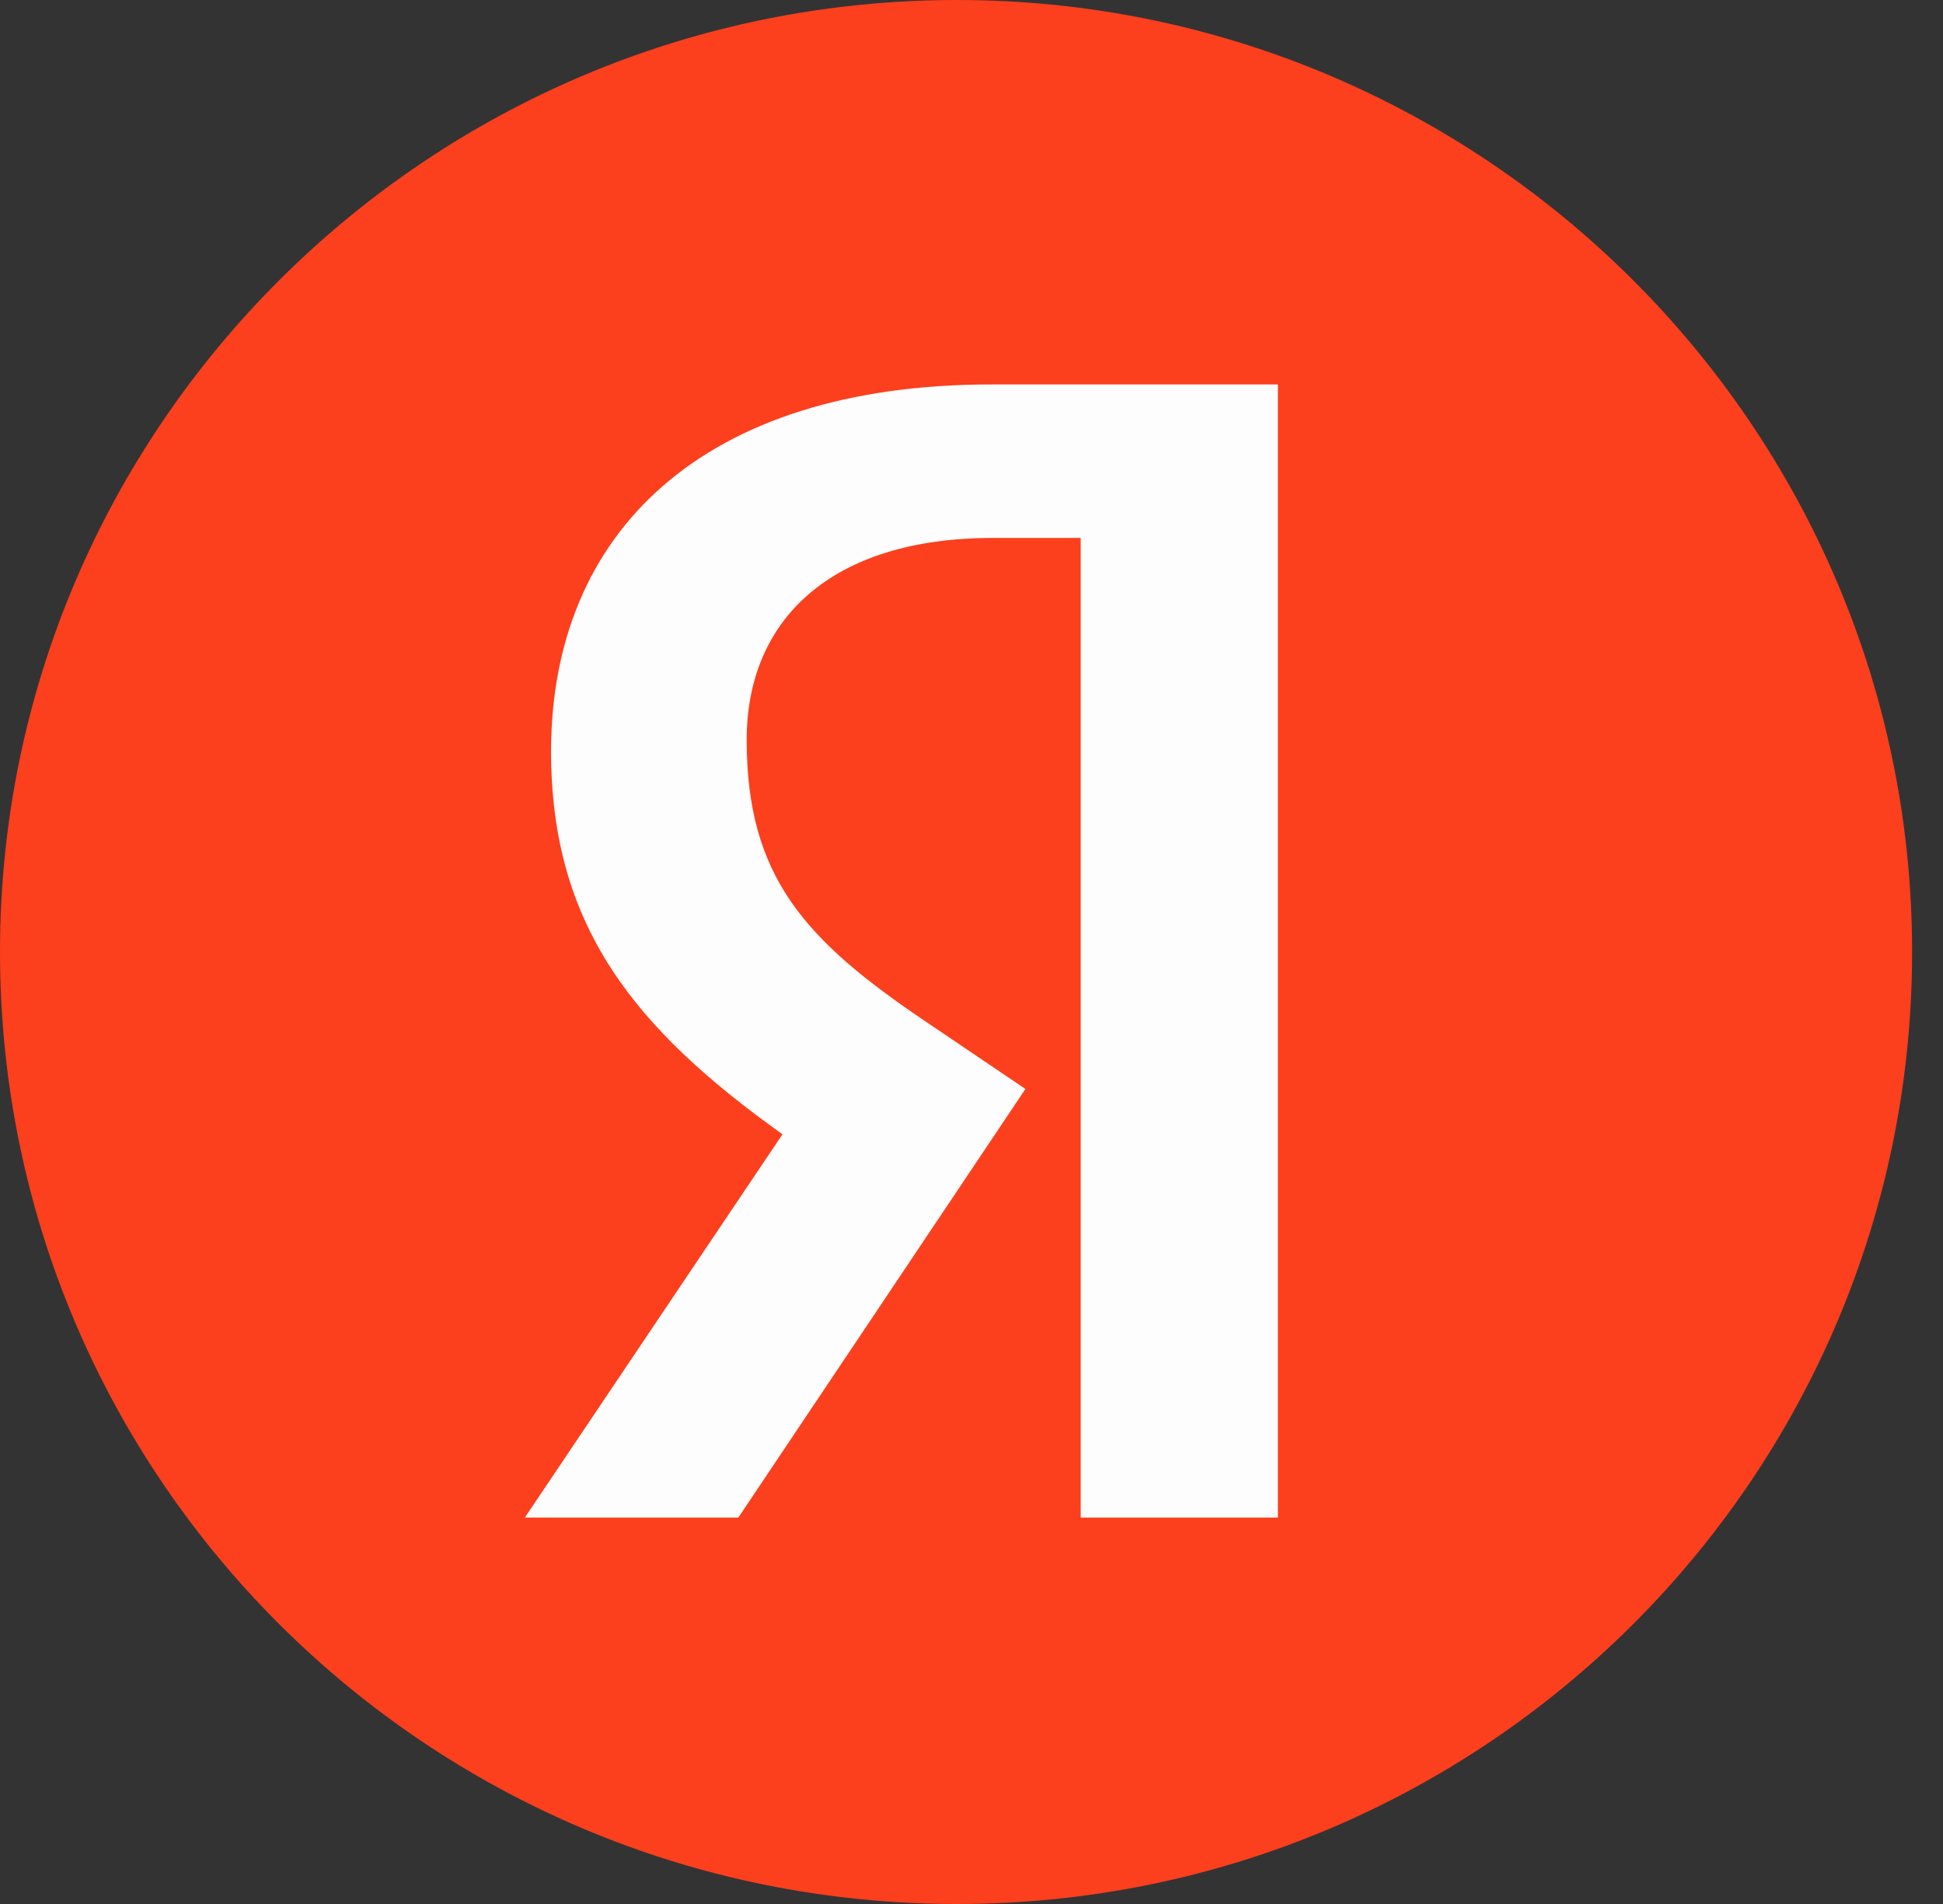 <?xml version="1.0" encoding="UTF-8"?> <svg xmlns="http://www.w3.org/2000/svg" width="50" height="49" viewBox="0 0 50 49" fill="none"><rect x="0" y="0" width="50" height="49" fill="#333333" stroke="none"/> <path d="M11.91 9.387H37.053V39.824H11.91V9.387Z" fill="#FDFDFD"></path> <path d="M24.628 0C11.03 0 0 10.989 0 24.495C0 38.042 11.03 49 24.628 49C38.175 49 49.205 38.042 49.205 24.495C49.205 10.989 38.175 0 24.628 0ZM27.81 39.055V13.844H25.549C21.395 13.844 19.215 15.941 19.215 19.041C19.215 22.571 20.719 24.198 23.83 26.296L26.388 28.025L19 39.055H13.506L20.136 29.191C16.32 26.47 14.181 23.82 14.181 19.338C14.181 13.711 18.08 9.894 25.508 9.894H32.885V39.055H27.81Z" fill="#FC3F1D"></path> </svg> 